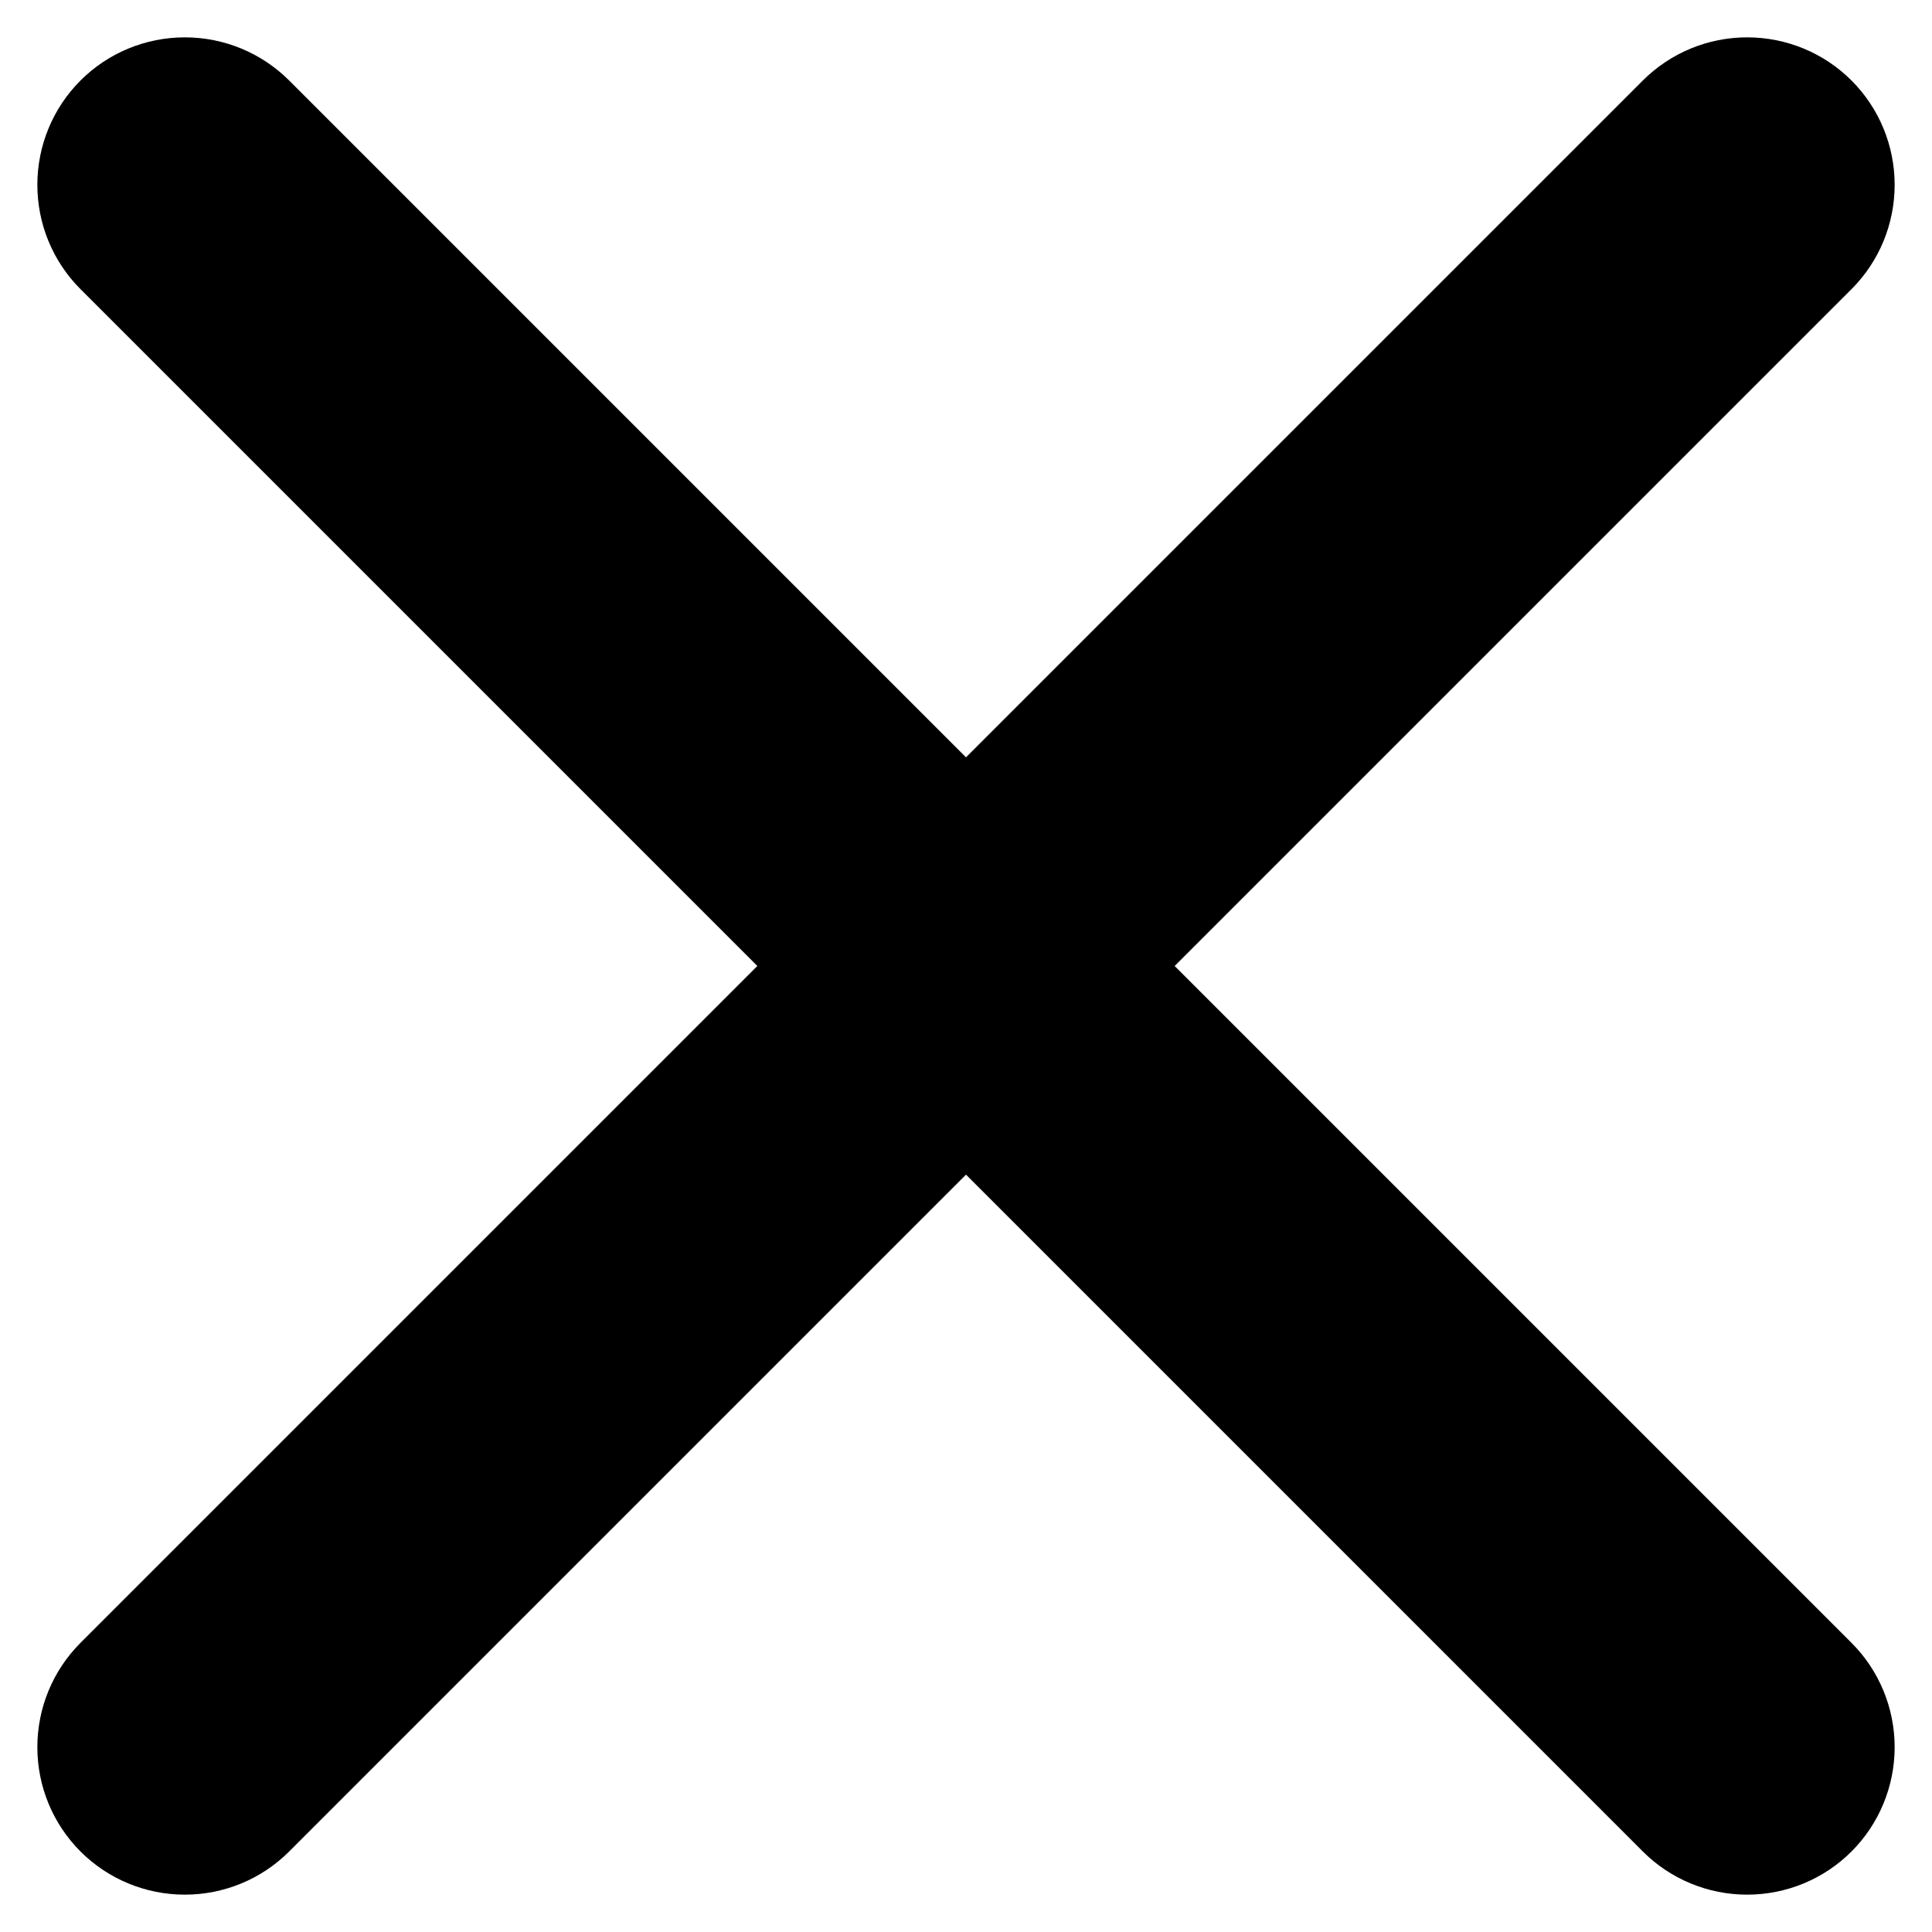 <svg width="12" height="12" viewBox="0 0 12 12" fill="none" xmlns="http://www.w3.org/2000/svg">
<path d="M0.5 0.5C0.672 0.328 0.905 0.232 1.148 0.232C1.391 0.232 1.624 0.328 1.796 0.5L6 4.704L10.204 0.5C10.376 0.328 10.609 0.232 10.852 0.232C11.095 0.232 11.328 0.328 11.5 0.5C11.672 0.672 11.768 0.905 11.768 1.148C11.768 1.391 11.672 1.624 11.5 1.796L7.296 6L11.5 10.204C11.672 10.376 11.768 10.609 11.768 10.852C11.768 11.095 11.672 11.328 11.5 11.5C11.328 11.672 11.095 11.768 10.852 11.768C10.609 11.768 10.376 11.672 10.204 11.5L6 7.296L1.796 11.5C1.624 11.672 1.391 11.768 1.148 11.768C0.905 11.768 0.672 11.672 0.5 11.5C0.328 11.328 0.232 11.095 0.232 10.852C0.232 10.609 0.328 10.376 0.5 10.204L4.704 6L0.5 1.796C0.328 1.624 0.232 1.391 0.232 1.148C0.232 0.905 0.328 0.672 0.5 0.5Z" fill="black"/>
</svg>
